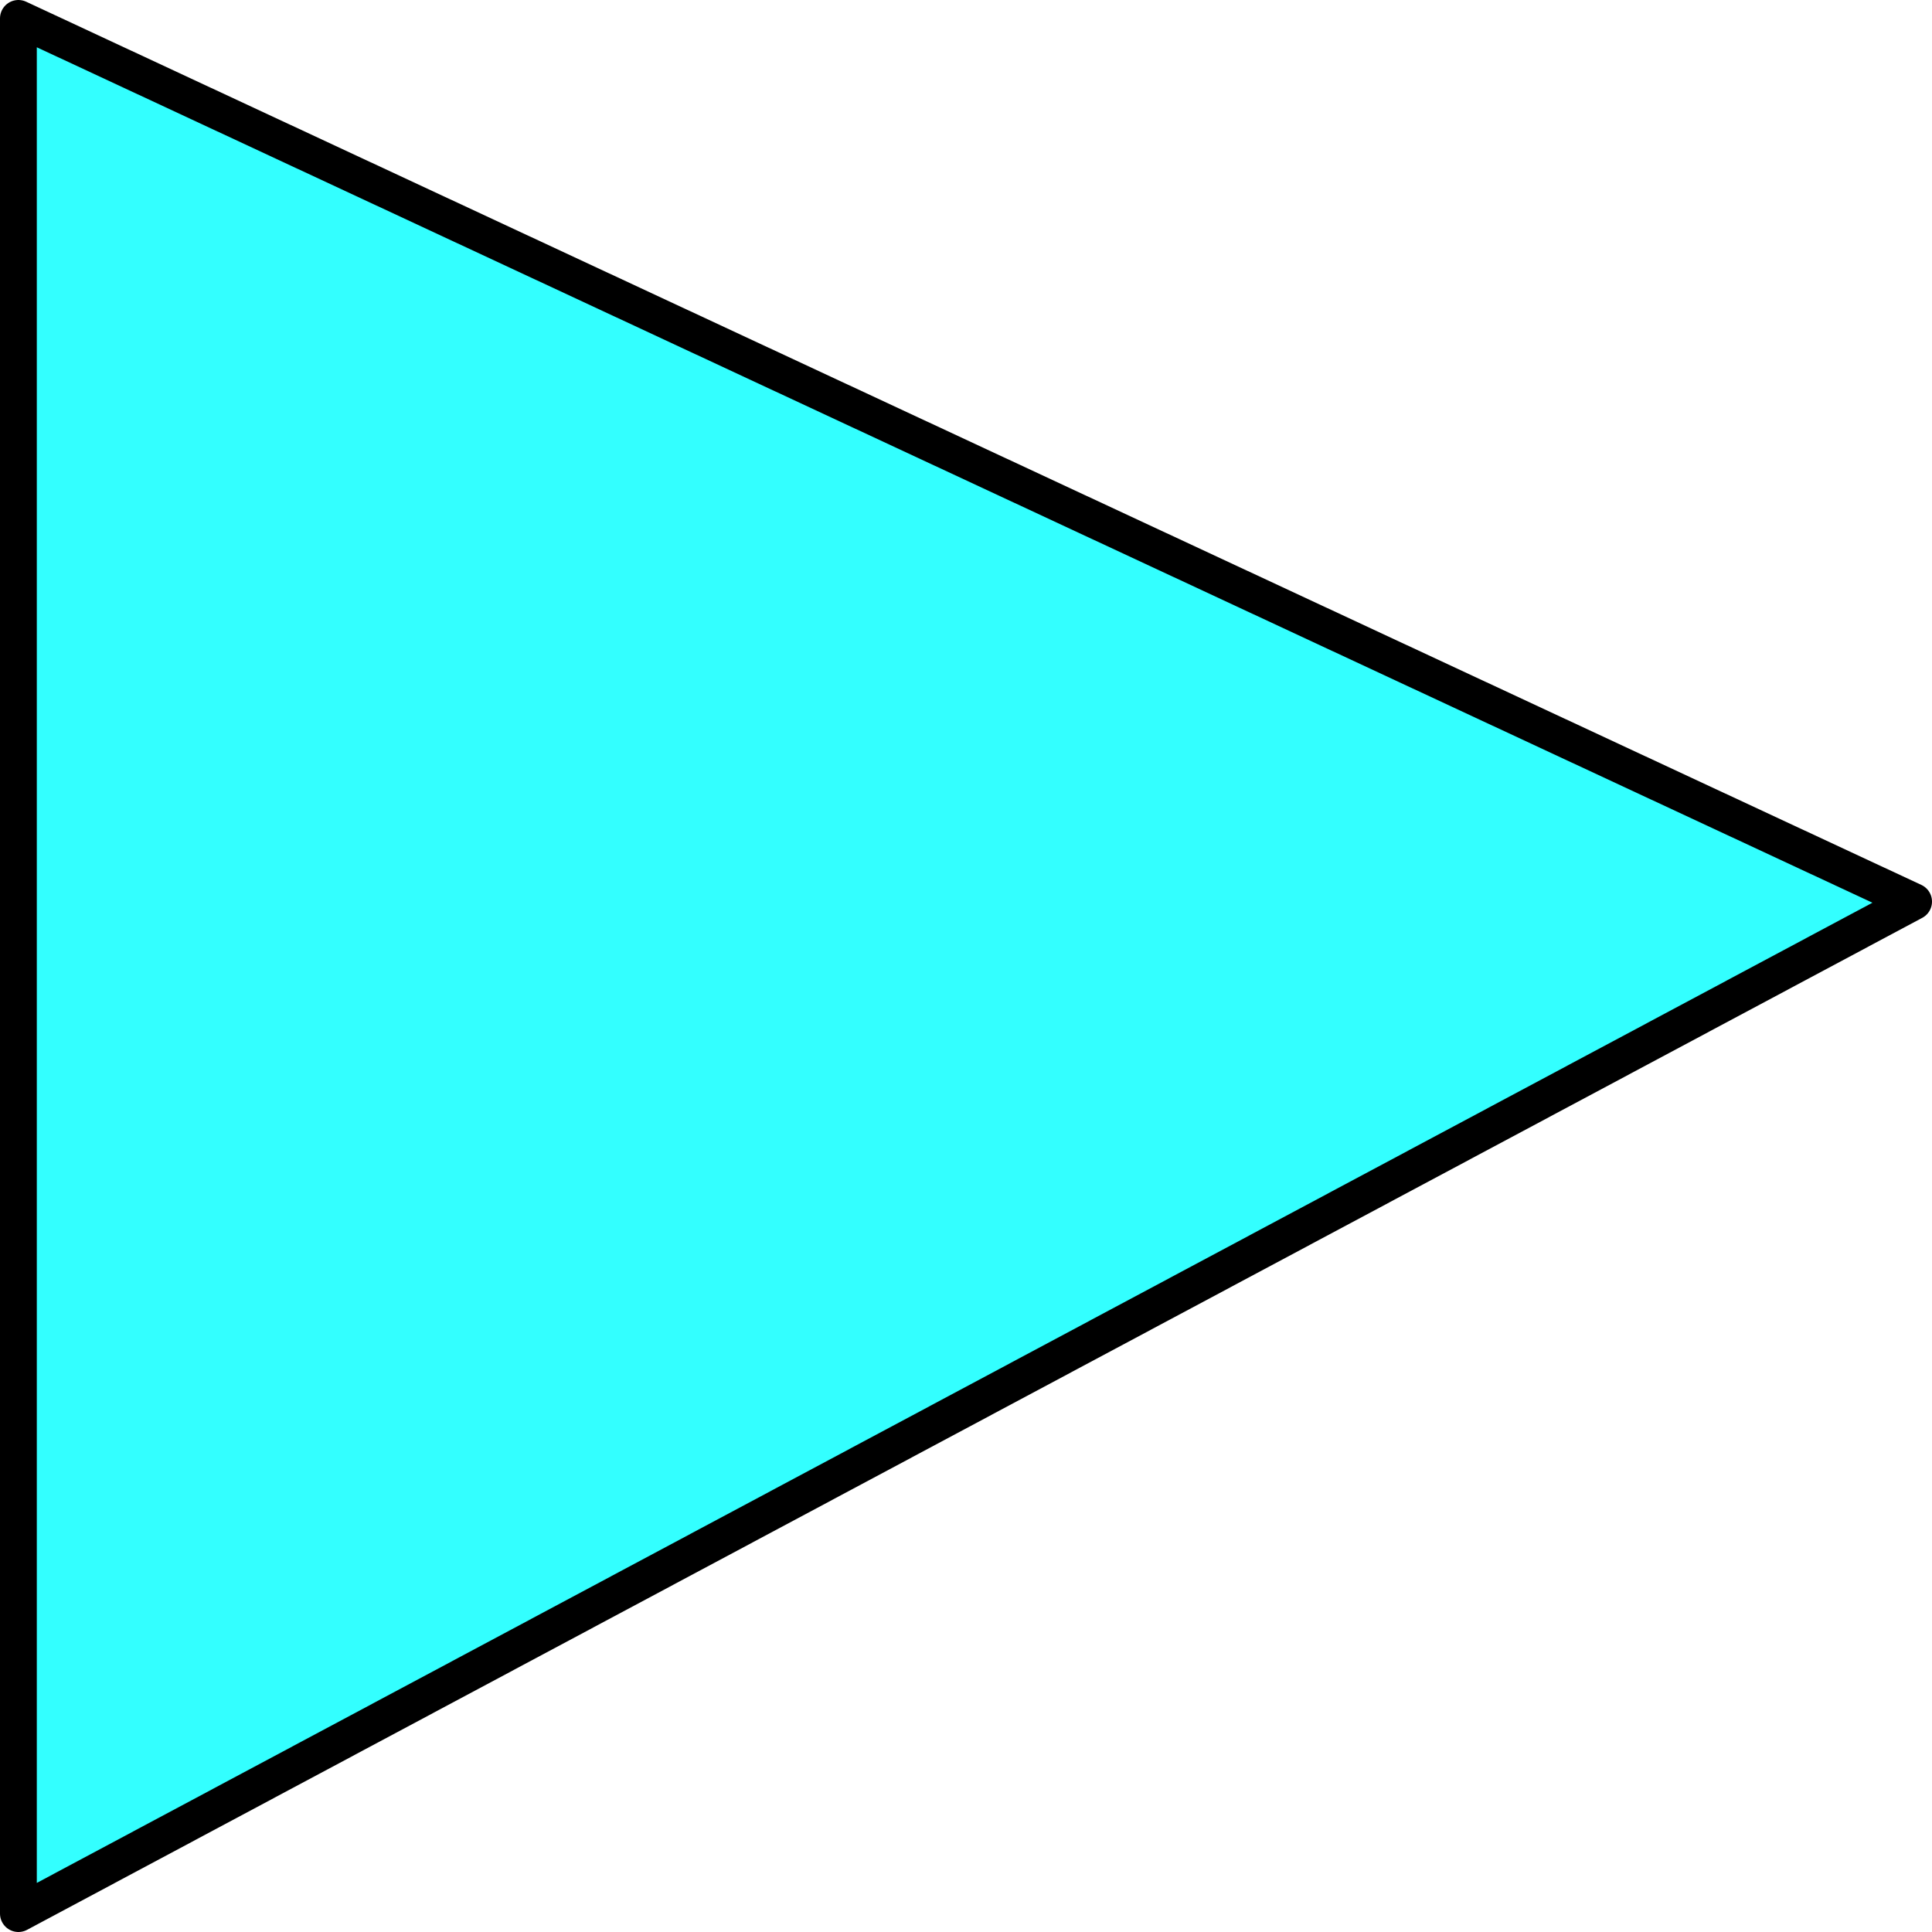 <?xml version="1.0" encoding="UTF-8" standalone="no"?>
<svg xmlns:xlink="http://www.w3.org/1999/xlink" height="52.5px" width="52.5px" xmlns="http://www.w3.org/2000/svg">
  <g transform="matrix(1.0, 0.0, 0.0, 1.0, 26.25, 26.25)">
    <path d="M25.75 -1.75 L-25.75 25.75 -25.75 -25.75 25.75 -1.75" fill="#33ffff" fill-rule="evenodd" stroke="none"/>
    <path d="M25.75 -1.75 L-25.75 25.75 -25.75 -25.75 25.75 -1.75 Z" fill="none" stroke="#000000" stroke-linecap="round" stroke-linejoin="round" stroke-width="1.0"/>
  </g>
</svg>
